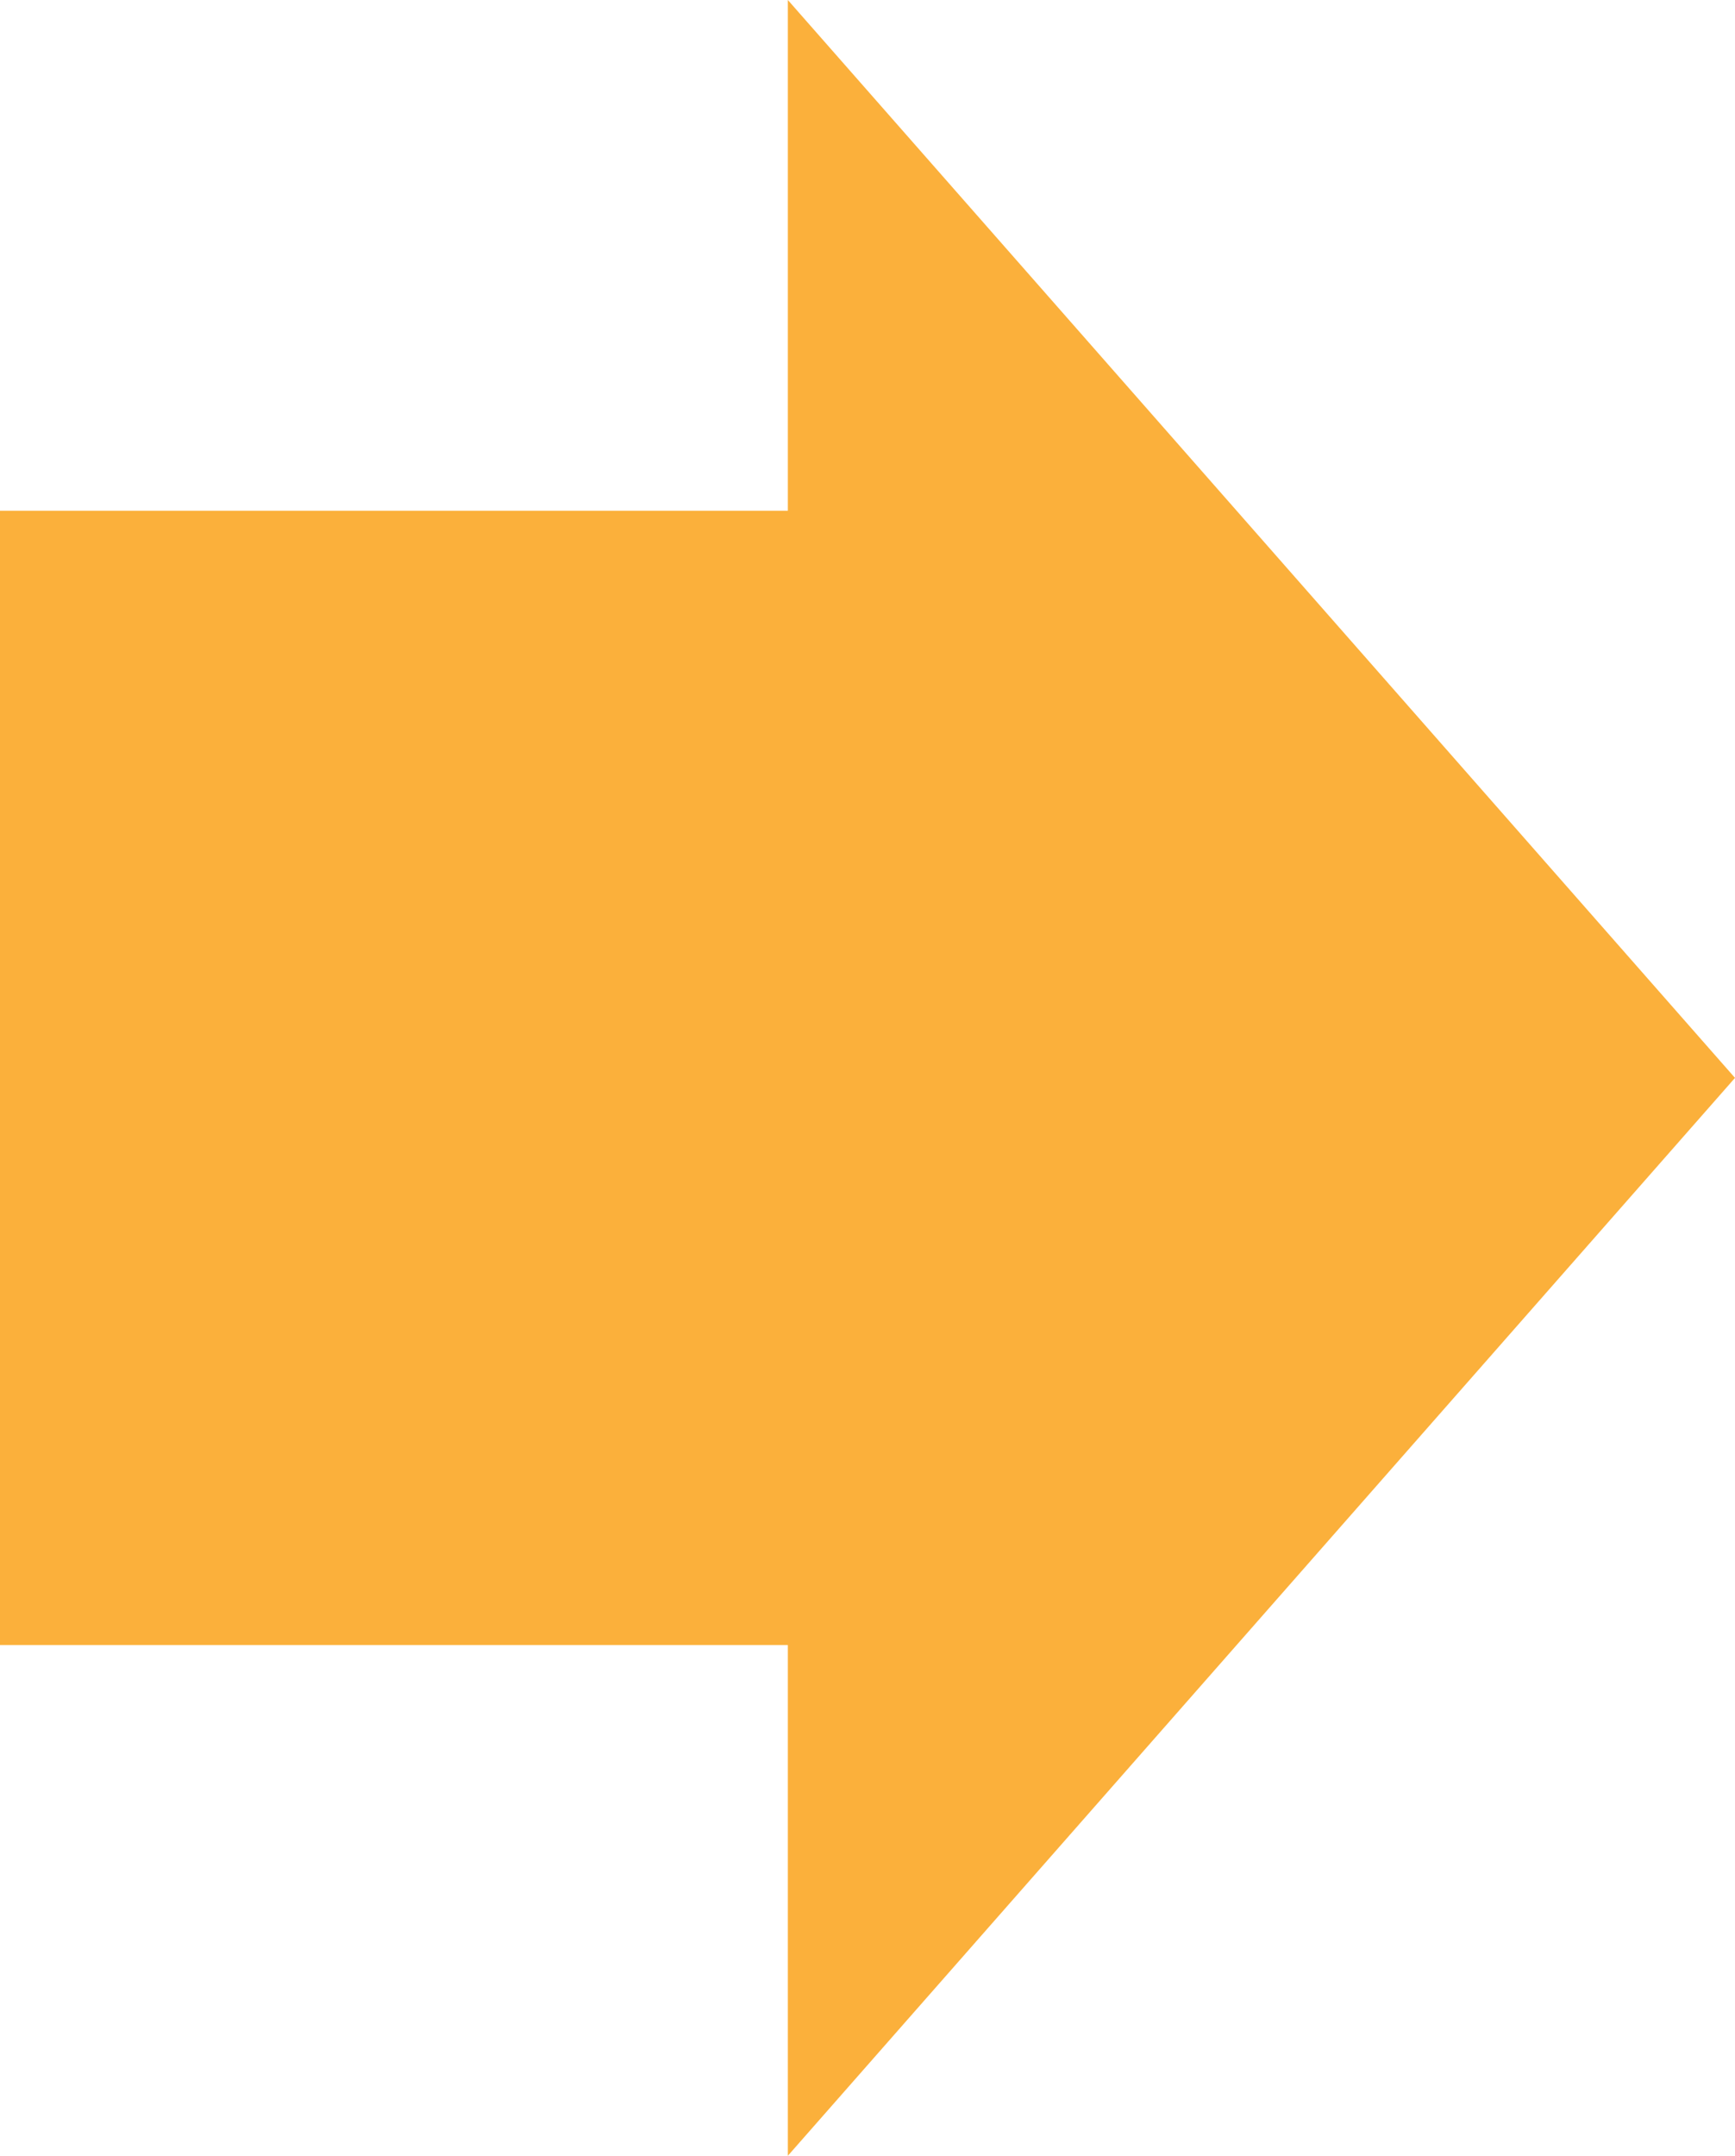 <svg data-name="レイヤー 2" xmlns="http://www.w3.org/2000/svg" viewBox="0 0 44 54.66"><path style="fill:#fbb03b;stroke-width:0" d="M44 27.33 19.98 0v12.95H0v28.76h19.98v12.95L44 27.33z" data-name="レイヤー 1"/></svg>